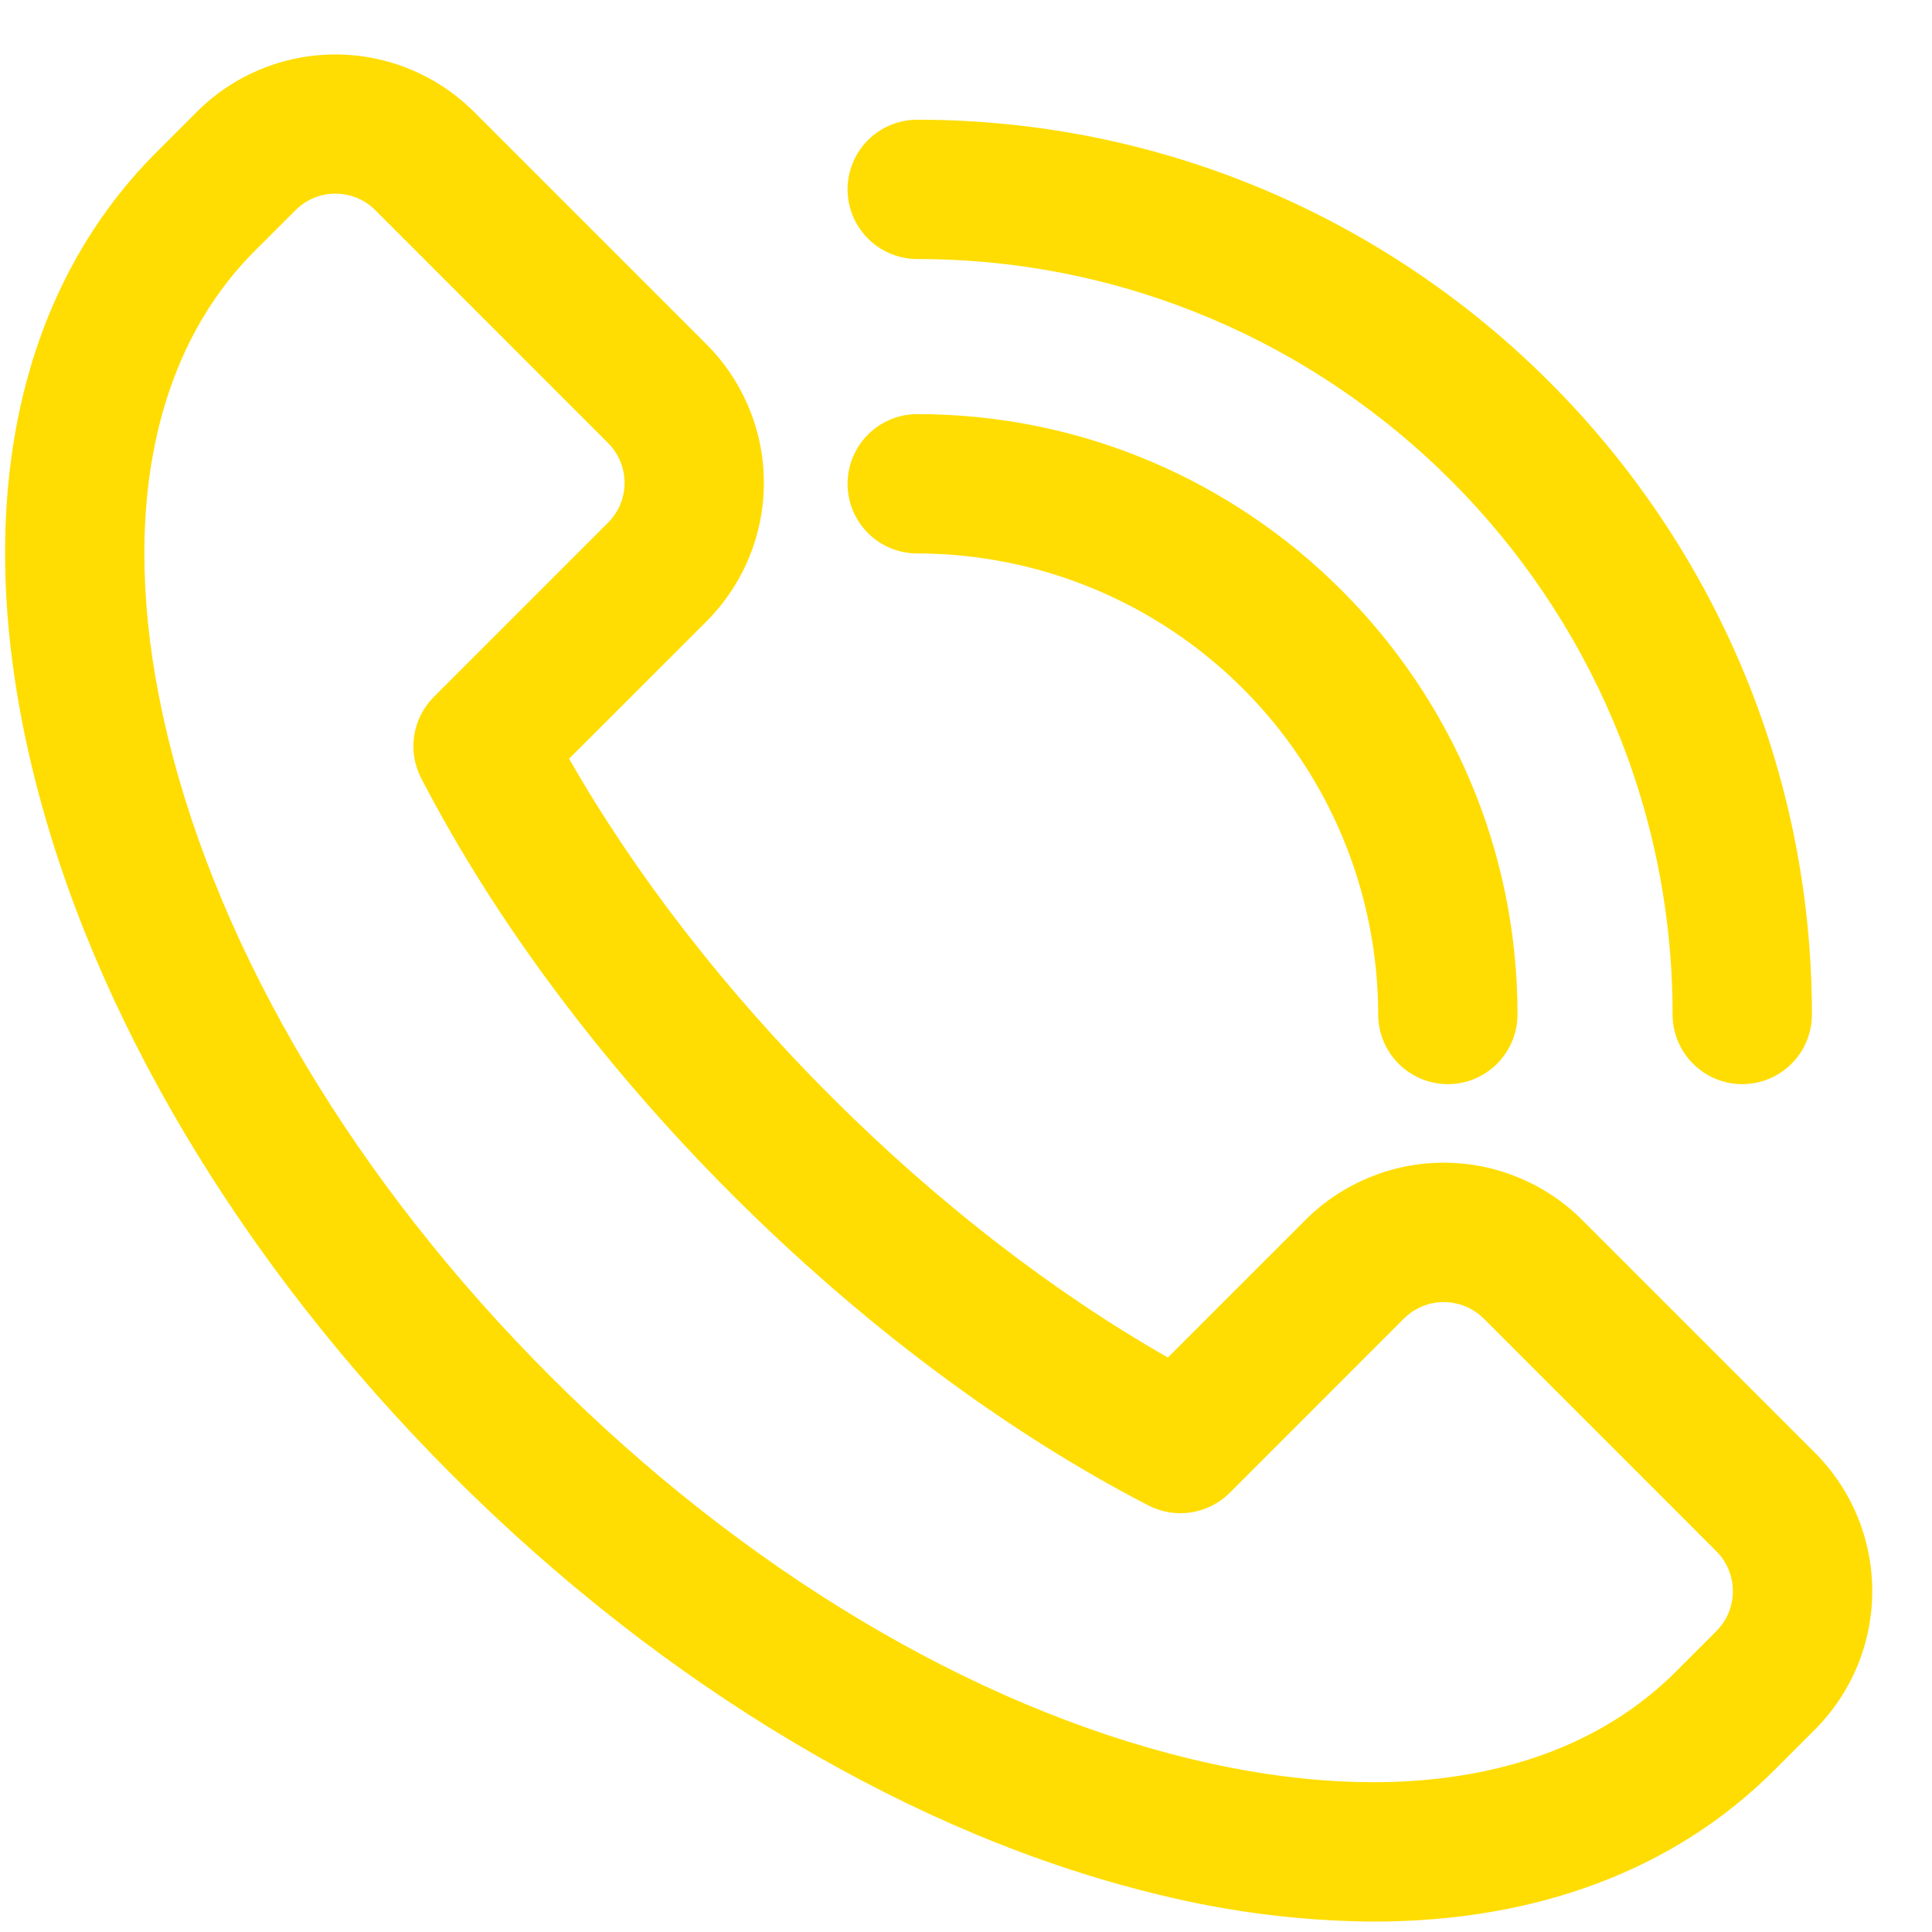 <svg width="26" height="26" viewBox="0 0 26 26" fill="none" xmlns="http://www.w3.org/2000/svg">
<path d="M18.483 25.86C17.505 25.853 16.532 25.73 15.583 25.495C12.306 24.704 8.932 22.698 6.083 19.847C3.234 16.996 1.226 13.621 0.436 10.347C-0.397 6.903 0.197 3.957 2.106 2.048L2.651 1.503C3.145 1.01 3.815 0.733 4.514 0.733C5.212 0.733 5.882 1.01 6.377 1.503L9.509 4.635C10.002 5.129 10.28 5.799 10.28 6.498C10.28 7.196 10.002 7.866 9.509 8.361L7.659 10.21C8.546 11.766 9.752 13.324 11.178 14.75C12.603 16.175 14.162 17.382 15.717 18.269L17.567 16.419C17.811 16.174 18.102 15.98 18.422 15.848C18.741 15.715 19.084 15.647 19.43 15.647C19.776 15.647 20.119 15.715 20.438 15.848C20.758 15.98 21.049 16.174 21.293 16.419L24.424 19.55C24.918 20.044 25.196 20.714 25.196 21.413C25.196 22.112 24.918 22.782 24.424 23.276L23.879 23.821C22.533 25.169 20.671 25.86 18.483 25.86ZM4.514 2.606C4.414 2.606 4.315 2.625 4.223 2.664C4.131 2.702 4.047 2.758 3.977 2.829L3.431 3.374C2.002 4.803 1.584 7.124 2.256 9.905C2.966 12.85 4.796 15.911 7.406 18.521C10.017 21.131 13.077 22.958 16.023 23.671C18.804 24.343 21.124 23.925 22.553 22.496L23.098 21.951C23.241 21.808 23.32 21.615 23.32 21.414C23.32 21.212 23.241 21.019 23.098 20.876L19.968 17.745C19.825 17.603 19.632 17.523 19.43 17.523C19.229 17.523 19.036 17.603 18.893 17.745L16.549 20.09C16.408 20.23 16.226 20.323 16.03 20.353C15.833 20.384 15.632 20.351 15.455 20.26C13.533 19.266 11.596 17.819 9.852 16.075C8.108 14.331 6.664 12.395 5.668 10.473C5.577 10.297 5.544 10.095 5.574 9.899C5.605 9.702 5.697 9.52 5.837 9.38L8.182 7.035C8.325 6.893 8.405 6.699 8.405 6.498C8.405 6.297 8.325 6.103 8.182 5.961L5.051 2.829C4.981 2.758 4.897 2.702 4.805 2.664C4.713 2.626 4.614 2.606 4.514 2.606Z" fill="#FFDD02"/>
<path d="M19.484 14.59C19.236 14.59 18.997 14.491 18.822 14.315C18.646 14.139 18.547 13.901 18.547 13.652C18.545 12.007 17.891 10.431 16.728 9.268C15.565 8.105 13.988 7.45 12.344 7.448C12.095 7.448 11.857 7.35 11.681 7.174C11.505 6.998 11.406 6.76 11.406 6.511C11.406 6.262 11.505 6.024 11.681 5.848C11.857 5.672 12.095 5.573 12.344 5.573C16.798 5.573 20.422 9.198 20.422 13.652C20.422 13.901 20.323 14.139 20.147 14.315C19.971 14.491 19.733 14.59 19.484 14.59Z" fill="#FFDD02"/>
<path d="M23.447 14.59C23.198 14.59 22.96 14.491 22.784 14.315C22.608 14.139 22.509 13.901 22.509 13.652C22.509 8.046 17.947 3.486 12.344 3.486C12.095 3.486 11.857 3.387 11.681 3.211C11.505 3.035 11.406 2.797 11.406 2.548C11.406 2.3 11.505 2.061 11.681 1.885C11.857 1.71 12.095 1.611 12.344 1.611C18.983 1.611 24.384 7.013 24.384 13.652C24.384 13.901 24.286 14.139 24.11 14.315C23.934 14.491 23.695 14.59 23.447 14.59Z" fill="#FFDD02"/>
</svg>
